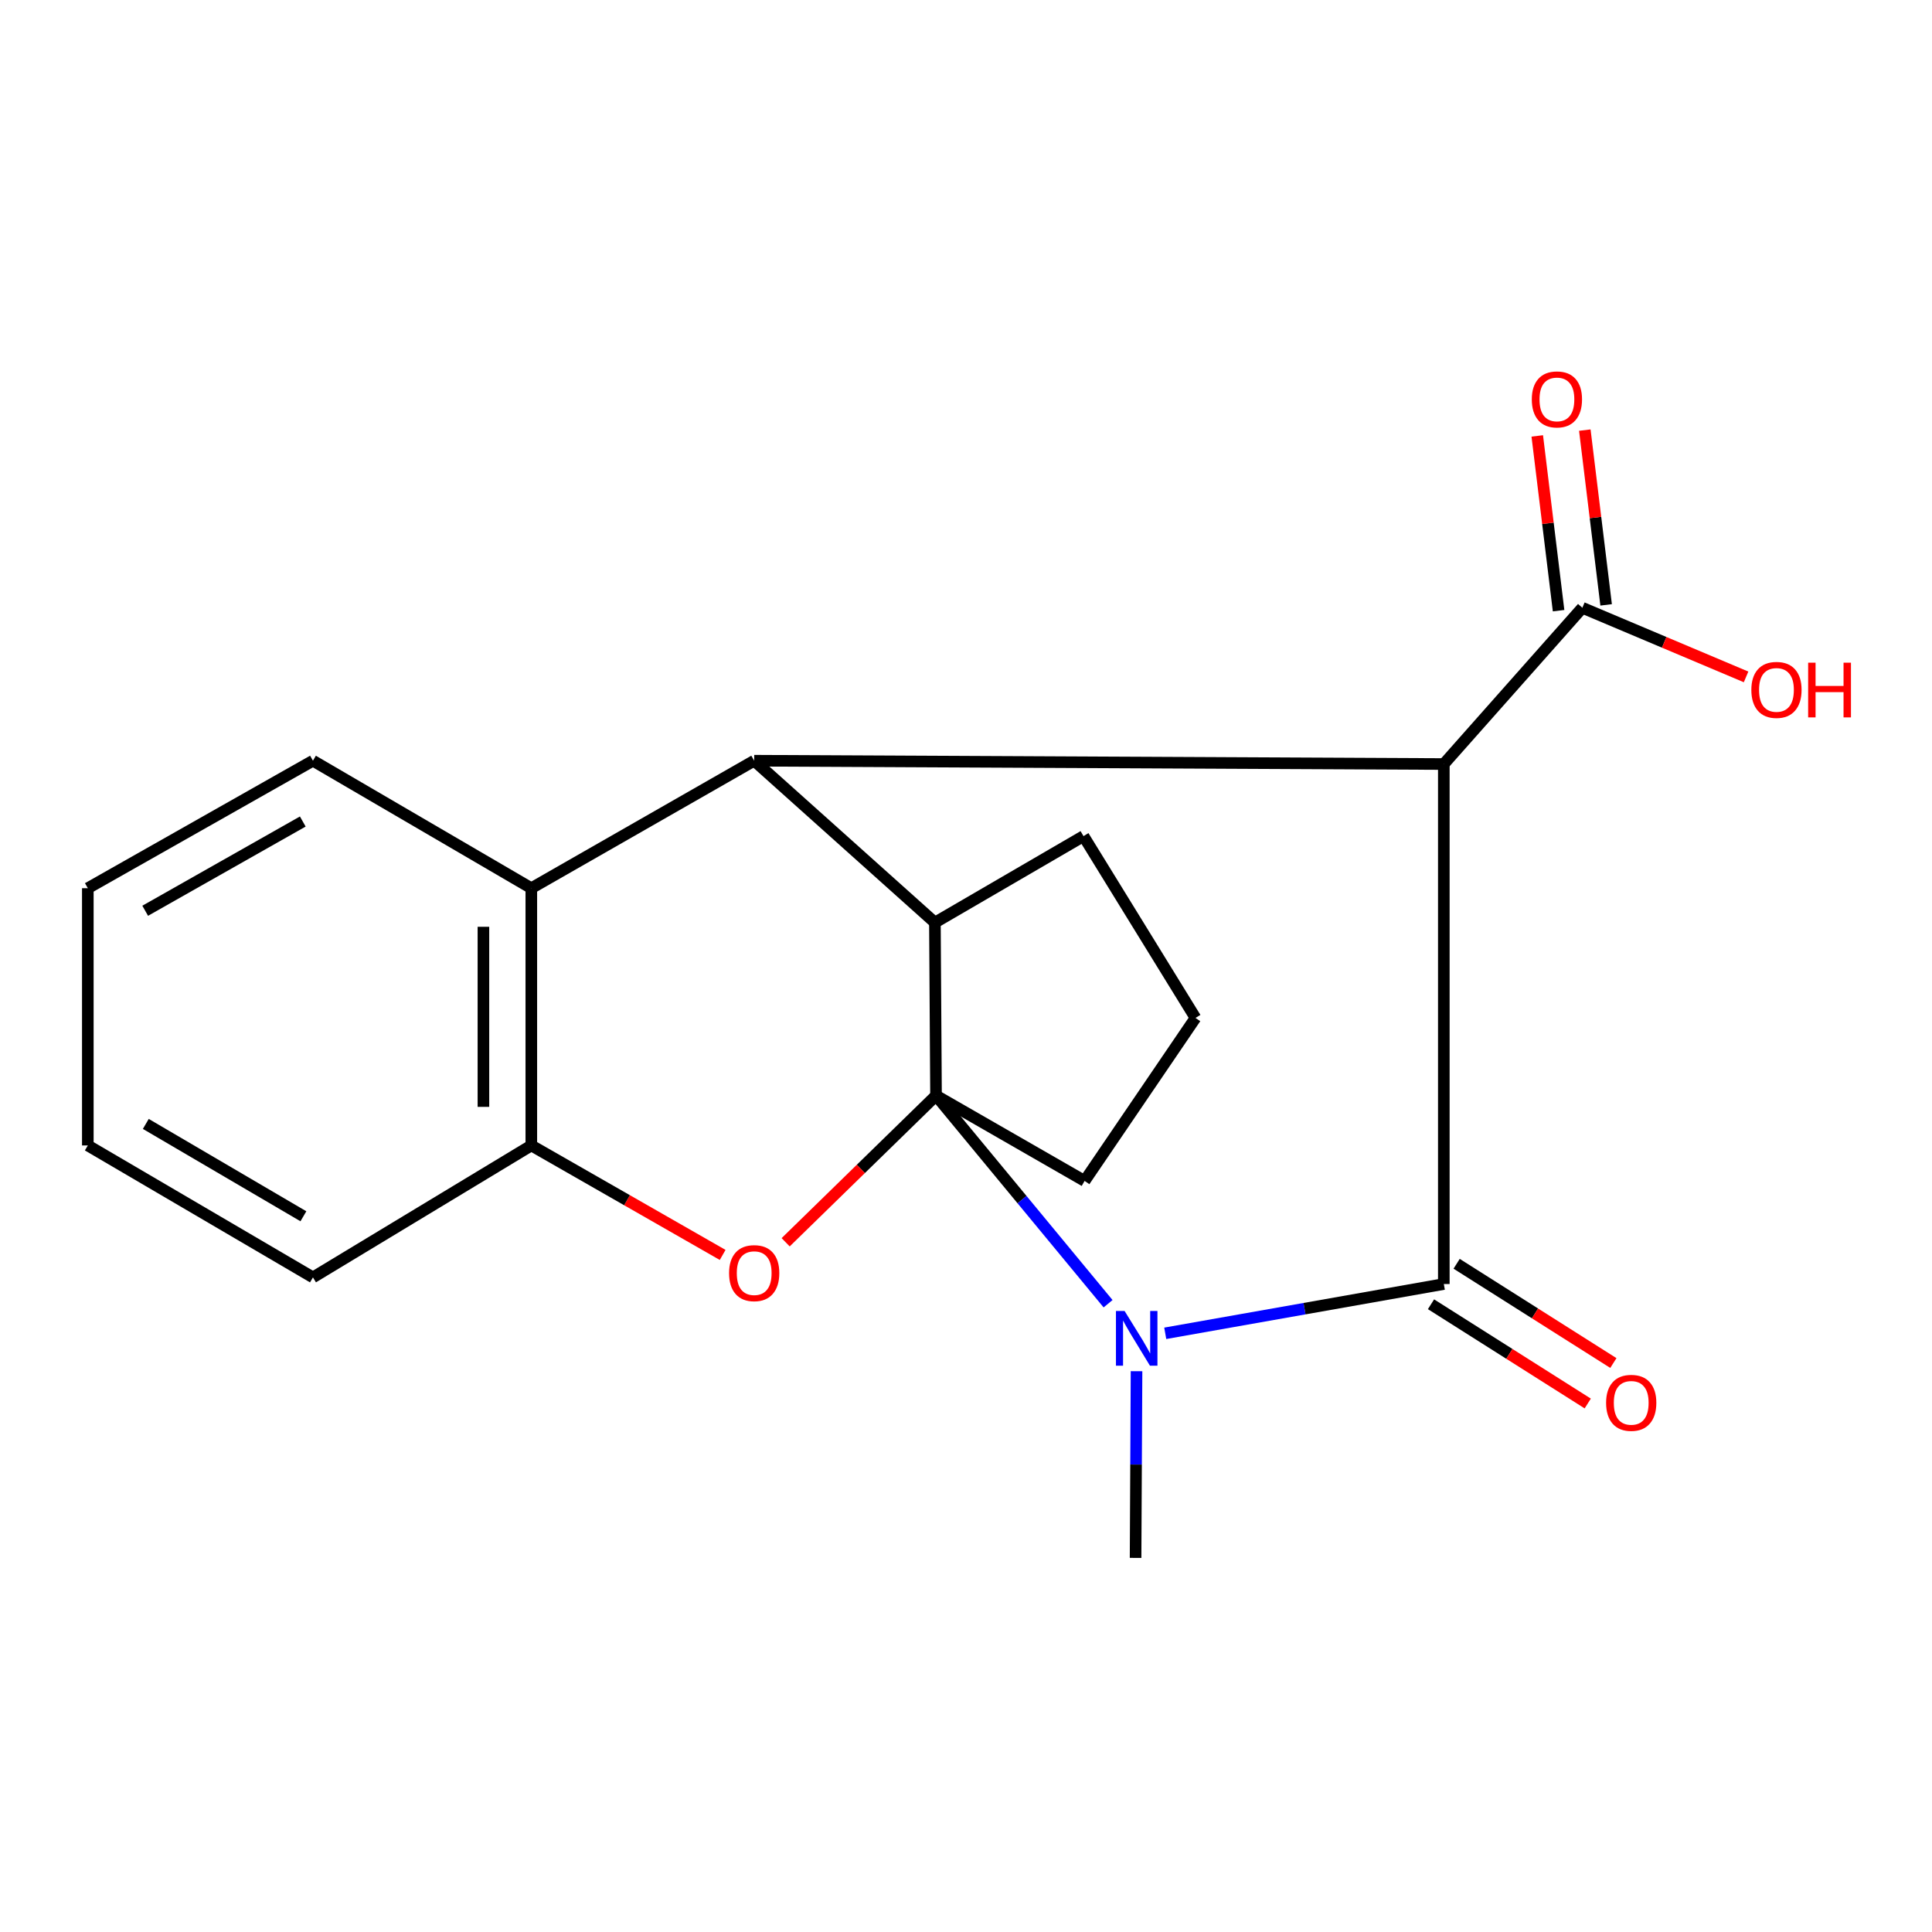 <?xml version='1.0' encoding='iso-8859-1'?>
<svg version='1.1' baseProfile='full'
              xmlns='http://www.w3.org/2000/svg'
                      xmlns:rdkit='http://www.rdkit.org/xml'
                      xmlns:xlink='http://www.w3.org/1999/xlink'
                  xml:space='preserve'
width='1000px' height='1000px' viewBox='0 0 1000 1000'>
<!-- END OF HEADER -->
<rect style='opacity:1.0;fill:#FFFFFF;stroke:none' width='1000' height='1000' x='0' y='0'> </rect>
<path class='bond-0' d='M 484.485,567.059 L 529.011,620.932' style='fill:none;fill-rule:evenodd;stroke:#000000;stroke-width:6px;stroke-linecap:butt;stroke-linejoin:miter;stroke-opacity:1' />
<path class='bond-0' d='M 529.011,620.932 L 573.538,674.806' style='fill:none;fill-rule:evenodd;stroke:#0000FF;stroke-width:6px;stroke-linecap:butt;stroke-linejoin:miter;stroke-opacity:1' />
<path class='bond-4' d='M 484.485,567.059 L 445.57,605.028' style='fill:none;fill-rule:evenodd;stroke:#000000;stroke-width:6px;stroke-linecap:butt;stroke-linejoin:miter;stroke-opacity:1' />
<path class='bond-4' d='M 445.57,605.028 L 406.655,642.998' style='fill:none;fill-rule:evenodd;stroke:#FF0000;stroke-width:6px;stroke-linecap:butt;stroke-linejoin:miter;stroke-opacity:1' />
<path class='bond-5' d='M 484.485,567.059 L 483.906,477.528' style='fill:none;fill-rule:evenodd;stroke:#000000;stroke-width:6px;stroke-linecap:butt;stroke-linejoin:miter;stroke-opacity:1' />
<path class='bond-11' d='M 484.485,567.059 L 561.385,611.246' style='fill:none;fill-rule:evenodd;stroke:#000000;stroke-width:6px;stroke-linecap:butt;stroke-linejoin:miter;stroke-opacity:1' />
<path class='bond-1' d='M 603.13,690.118 L 675.224,677.362' style='fill:none;fill-rule:evenodd;stroke:#0000FF;stroke-width:6px;stroke-linecap:butt;stroke-linejoin:miter;stroke-opacity:1' />
<path class='bond-1' d='M 675.224,677.362 L 747.319,664.606' style='fill:none;fill-rule:evenodd;stroke:#000000;stroke-width:6px;stroke-linecap:butt;stroke-linejoin:miter;stroke-opacity:1' />
<path class='bond-12' d='M 588.267,709.733 L 588.021,758.05' style='fill:none;fill-rule:evenodd;stroke:#0000FF;stroke-width:6px;stroke-linecap:butt;stroke-linejoin:miter;stroke-opacity:1' />
<path class='bond-12' d='M 588.021,758.05 L 587.775,806.367' style='fill:none;fill-rule:evenodd;stroke:#000000;stroke-width:6px;stroke-linecap:butt;stroke-linejoin:miter;stroke-opacity:1' />
<path class='bond-2' d='M 747.319,664.606 L 747.319,395.463' style='fill:none;fill-rule:evenodd;stroke:#000000;stroke-width:6px;stroke-linecap:butt;stroke-linejoin:miter;stroke-opacity:1' />
<path class='bond-9' d='M 740.687,675.079 L 781.25,700.764' style='fill:none;fill-rule:evenodd;stroke:#000000;stroke-width:6px;stroke-linecap:butt;stroke-linejoin:miter;stroke-opacity:1' />
<path class='bond-9' d='M 781.25,700.764 L 821.813,726.448' style='fill:none;fill-rule:evenodd;stroke:#FF0000;stroke-width:6px;stroke-linecap:butt;stroke-linejoin:miter;stroke-opacity:1' />
<path class='bond-9' d='M 753.951,654.132 L 794.513,679.817' style='fill:none;fill-rule:evenodd;stroke:#000000;stroke-width:6px;stroke-linecap:butt;stroke-linejoin:miter;stroke-opacity:1' />
<path class='bond-9' d='M 794.513,679.817 L 835.076,705.501' style='fill:none;fill-rule:evenodd;stroke:#FF0000;stroke-width:6px;stroke-linecap:butt;stroke-linejoin:miter;stroke-opacity:1' />
<path class='bond-8' d='M 747.319,395.463 L 819.026,314.583' style='fill:none;fill-rule:evenodd;stroke:#000000;stroke-width:6px;stroke-linecap:butt;stroke-linejoin:miter;stroke-opacity:1' />
<path class='bond-21' d='M 747.319,395.463 L 390.367,393.742' style='fill:none;fill-rule:evenodd;stroke:#000000;stroke-width:6px;stroke-linecap:butt;stroke-linejoin:miter;stroke-opacity:1' />
<path class='bond-3' d='M 390.367,393.742 L 483.906,477.528' style='fill:none;fill-rule:evenodd;stroke:#000000;stroke-width:6px;stroke-linecap:butt;stroke-linejoin:miter;stroke-opacity:1' />
<path class='bond-22' d='M 390.367,393.742 L 275.011,459.732' style='fill:none;fill-rule:evenodd;stroke:#000000;stroke-width:6px;stroke-linecap:butt;stroke-linejoin:miter;stroke-opacity:1' />
<path class='bond-7' d='M 374.045,649.55 L 324.528,621.218' style='fill:none;fill-rule:evenodd;stroke:#FF0000;stroke-width:6px;stroke-linecap:butt;stroke-linejoin:miter;stroke-opacity:1' />
<path class='bond-7' d='M 324.528,621.218 L 275.011,592.885' style='fill:none;fill-rule:evenodd;stroke:#000000;stroke-width:6px;stroke-linecap:butt;stroke-linejoin:miter;stroke-opacity:1' />
<path class='bond-14' d='M 483.906,477.528 L 560.82,432.777' style='fill:none;fill-rule:evenodd;stroke:#000000;stroke-width:6px;stroke-linecap:butt;stroke-linejoin:miter;stroke-opacity:1' />
<path class='bond-6' d='M 275.011,459.732 L 275.011,592.885' style='fill:none;fill-rule:evenodd;stroke:#000000;stroke-width:6px;stroke-linecap:butt;stroke-linejoin:miter;stroke-opacity:1' />
<path class='bond-6' d='M 250.218,479.705 L 250.218,572.912' style='fill:none;fill-rule:evenodd;stroke:#000000;stroke-width:6px;stroke-linecap:butt;stroke-linejoin:miter;stroke-opacity:1' />
<path class='bond-15' d='M 275.011,459.732 L 161.982,393.742' style='fill:none;fill-rule:evenodd;stroke:#000000;stroke-width:6px;stroke-linecap:butt;stroke-linejoin:miter;stroke-opacity:1' />
<path class='bond-16' d='M 275.011,592.885 L 161.982,661.176' style='fill:none;fill-rule:evenodd;stroke:#000000;stroke-width:6px;stroke-linecap:butt;stroke-linejoin:miter;stroke-opacity:1' />
<path class='bond-10' d='M 831.331,313.082 L 825.813,267.854' style='fill:none;fill-rule:evenodd;stroke:#000000;stroke-width:6px;stroke-linecap:butt;stroke-linejoin:miter;stroke-opacity:1' />
<path class='bond-10' d='M 825.813,267.854 L 820.296,222.627' style='fill:none;fill-rule:evenodd;stroke:#FF0000;stroke-width:6px;stroke-linecap:butt;stroke-linejoin:miter;stroke-opacity:1' />
<path class='bond-10' d='M 806.721,316.084 L 801.203,270.857' style='fill:none;fill-rule:evenodd;stroke:#000000;stroke-width:6px;stroke-linecap:butt;stroke-linejoin:miter;stroke-opacity:1' />
<path class='bond-10' d='M 801.203,270.857 L 795.685,225.63' style='fill:none;fill-rule:evenodd;stroke:#FF0000;stroke-width:6px;stroke-linecap:butt;stroke-linejoin:miter;stroke-opacity:1' />
<path class='bond-13' d='M 819.026,314.583 L 861.396,332.474' style='fill:none;fill-rule:evenodd;stroke:#000000;stroke-width:6px;stroke-linecap:butt;stroke-linejoin:miter;stroke-opacity:1' />
<path class='bond-13' d='M 861.396,332.474 L 903.766,350.366' style='fill:none;fill-rule:evenodd;stroke:#FF0000;stroke-width:6px;stroke-linecap:butt;stroke-linejoin:miter;stroke-opacity:1' />
<path class='bond-17' d='M 561.385,611.246 L 618.78,526.88' style='fill:none;fill-rule:evenodd;stroke:#000000;stroke-width:6px;stroke-linecap:butt;stroke-linejoin:miter;stroke-opacity:1' />
<path class='bond-20' d='M 560.82,432.777 L 618.78,526.88' style='fill:none;fill-rule:evenodd;stroke:#000000;stroke-width:6px;stroke-linecap:butt;stroke-linejoin:miter;stroke-opacity:1' />
<path class='bond-18' d='M 161.982,393.742 L 45.455,459.732' style='fill:none;fill-rule:evenodd;stroke:#000000;stroke-width:6px;stroke-linecap:butt;stroke-linejoin:miter;stroke-opacity:1' />
<path class='bond-18' d='M 156.72,425.214 L 75.151,471.408' style='fill:none;fill-rule:evenodd;stroke:#000000;stroke-width:6px;stroke-linecap:butt;stroke-linejoin:miter;stroke-opacity:1' />
<path class='bond-19' d='M 161.982,661.176 L 45.455,592.885' style='fill:none;fill-rule:evenodd;stroke:#000000;stroke-width:6px;stroke-linecap:butt;stroke-linejoin:miter;stroke-opacity:1' />
<path class='bond-19' d='M 157.039,629.542 L 75.469,581.738' style='fill:none;fill-rule:evenodd;stroke:#000000;stroke-width:6px;stroke-linecap:butt;stroke-linejoin:miter;stroke-opacity:1' />
<path class='bond-23' d='M 45.455,459.732 L 45.455,592.885' style='fill:none;fill-rule:evenodd;stroke:#000000;stroke-width:6px;stroke-linecap:butt;stroke-linejoin:miter;stroke-opacity:1' />
<path  class='atom-1' d='M 582.094 678.572
L 591.374 693.572
Q 592.294 695.052, 593.774 697.732
Q 595.254 700.412, 595.334 700.572
L 595.334 678.572
L 599.094 678.572
L 599.094 706.892
L 595.214 706.892
L 585.254 690.492
Q 584.094 688.572, 582.854 686.372
Q 581.654 684.172, 581.294 683.492
L 581.294 706.892
L 577.614 706.892
L 577.614 678.572
L 582.094 678.572
' fill='#0000FF'/>
<path  class='atom-5' d='M 377.367 658.97
Q 377.367 652.17, 380.727 648.37
Q 384.087 644.57, 390.367 644.57
Q 396.647 644.57, 400.007 648.37
Q 403.367 652.17, 403.367 658.97
Q 403.367 665.85, 399.967 669.77
Q 396.567 673.65, 390.367 673.65
Q 384.127 673.65, 380.727 669.77
Q 377.367 665.89, 377.367 658.97
M 390.367 670.45
Q 394.687 670.45, 397.007 667.57
Q 399.367 664.65, 399.367 658.97
Q 399.367 653.41, 397.007 650.61
Q 394.687 647.77, 390.367 647.77
Q 386.047 647.77, 383.687 650.57
Q 381.367 653.37, 381.367 658.97
Q 381.367 664.69, 383.687 667.57
Q 386.047 670.45, 390.367 670.45
' fill='#FF0000'/>
<path  class='atom-10' d='M 831.315 726.104
Q 831.315 719.304, 834.675 715.504
Q 838.035 711.704, 844.315 711.704
Q 850.595 711.704, 853.955 715.504
Q 857.315 719.304, 857.315 726.104
Q 857.315 732.984, 853.915 736.904
Q 850.515 740.784, 844.315 740.784
Q 838.075 740.784, 834.675 736.904
Q 831.315 733.024, 831.315 726.104
M 844.315 737.584
Q 848.635 737.584, 850.955 734.704
Q 853.315 731.784, 853.315 726.104
Q 853.315 720.544, 850.955 717.744
Q 848.635 714.904, 844.315 714.904
Q 839.995 714.904, 837.635 717.704
Q 835.315 720.504, 835.315 726.104
Q 835.315 731.824, 837.635 734.704
Q 839.995 737.584, 844.315 737.584
' fill='#FF0000'/>
<path  class='atom-11' d='M 792.858 206.73
Q 792.858 199.93, 796.218 196.13
Q 799.578 192.33, 805.858 192.33
Q 812.138 192.33, 815.498 196.13
Q 818.858 199.93, 818.858 206.73
Q 818.858 213.61, 815.458 217.53
Q 812.058 221.41, 805.858 221.41
Q 799.618 221.41, 796.218 217.53
Q 792.858 213.65, 792.858 206.73
M 805.858 218.21
Q 810.178 218.21, 812.498 215.33
Q 814.858 212.41, 814.858 206.73
Q 814.858 201.17, 812.498 198.37
Q 810.178 195.53, 805.858 195.53
Q 801.538 195.53, 799.178 198.33
Q 796.858 201.13, 796.858 206.73
Q 796.858 212.45, 799.178 215.33
Q 801.538 218.21, 805.858 218.21
' fill='#FF0000'/>
<path  class='atom-14' d='M 906.493 357.087
Q 906.493 350.287, 909.853 346.487
Q 913.213 342.687, 919.493 342.687
Q 925.773 342.687, 929.133 346.487
Q 932.493 350.287, 932.493 357.087
Q 932.493 363.967, 929.093 367.887
Q 925.693 371.767, 919.493 371.767
Q 913.253 371.767, 909.853 367.887
Q 906.493 364.007, 906.493 357.087
M 919.493 368.567
Q 923.813 368.567, 926.133 365.687
Q 928.493 362.767, 928.493 357.087
Q 928.493 351.527, 926.133 348.727
Q 923.813 345.887, 919.493 345.887
Q 915.173 345.887, 912.813 348.687
Q 910.493 351.487, 910.493 357.087
Q 910.493 362.807, 912.813 365.687
Q 915.173 368.567, 919.493 368.567
' fill='#FF0000'/>
<path  class='atom-14' d='M 935.893 343.007
L 939.733 343.007
L 939.733 355.047
L 954.213 355.047
L 954.213 343.007
L 958.053 343.007
L 958.053 371.327
L 954.213 371.327
L 954.213 358.247
L 939.733 358.247
L 939.733 371.327
L 935.893 371.327
L 935.893 343.007
' fill='#FF0000'/>
</svg>
